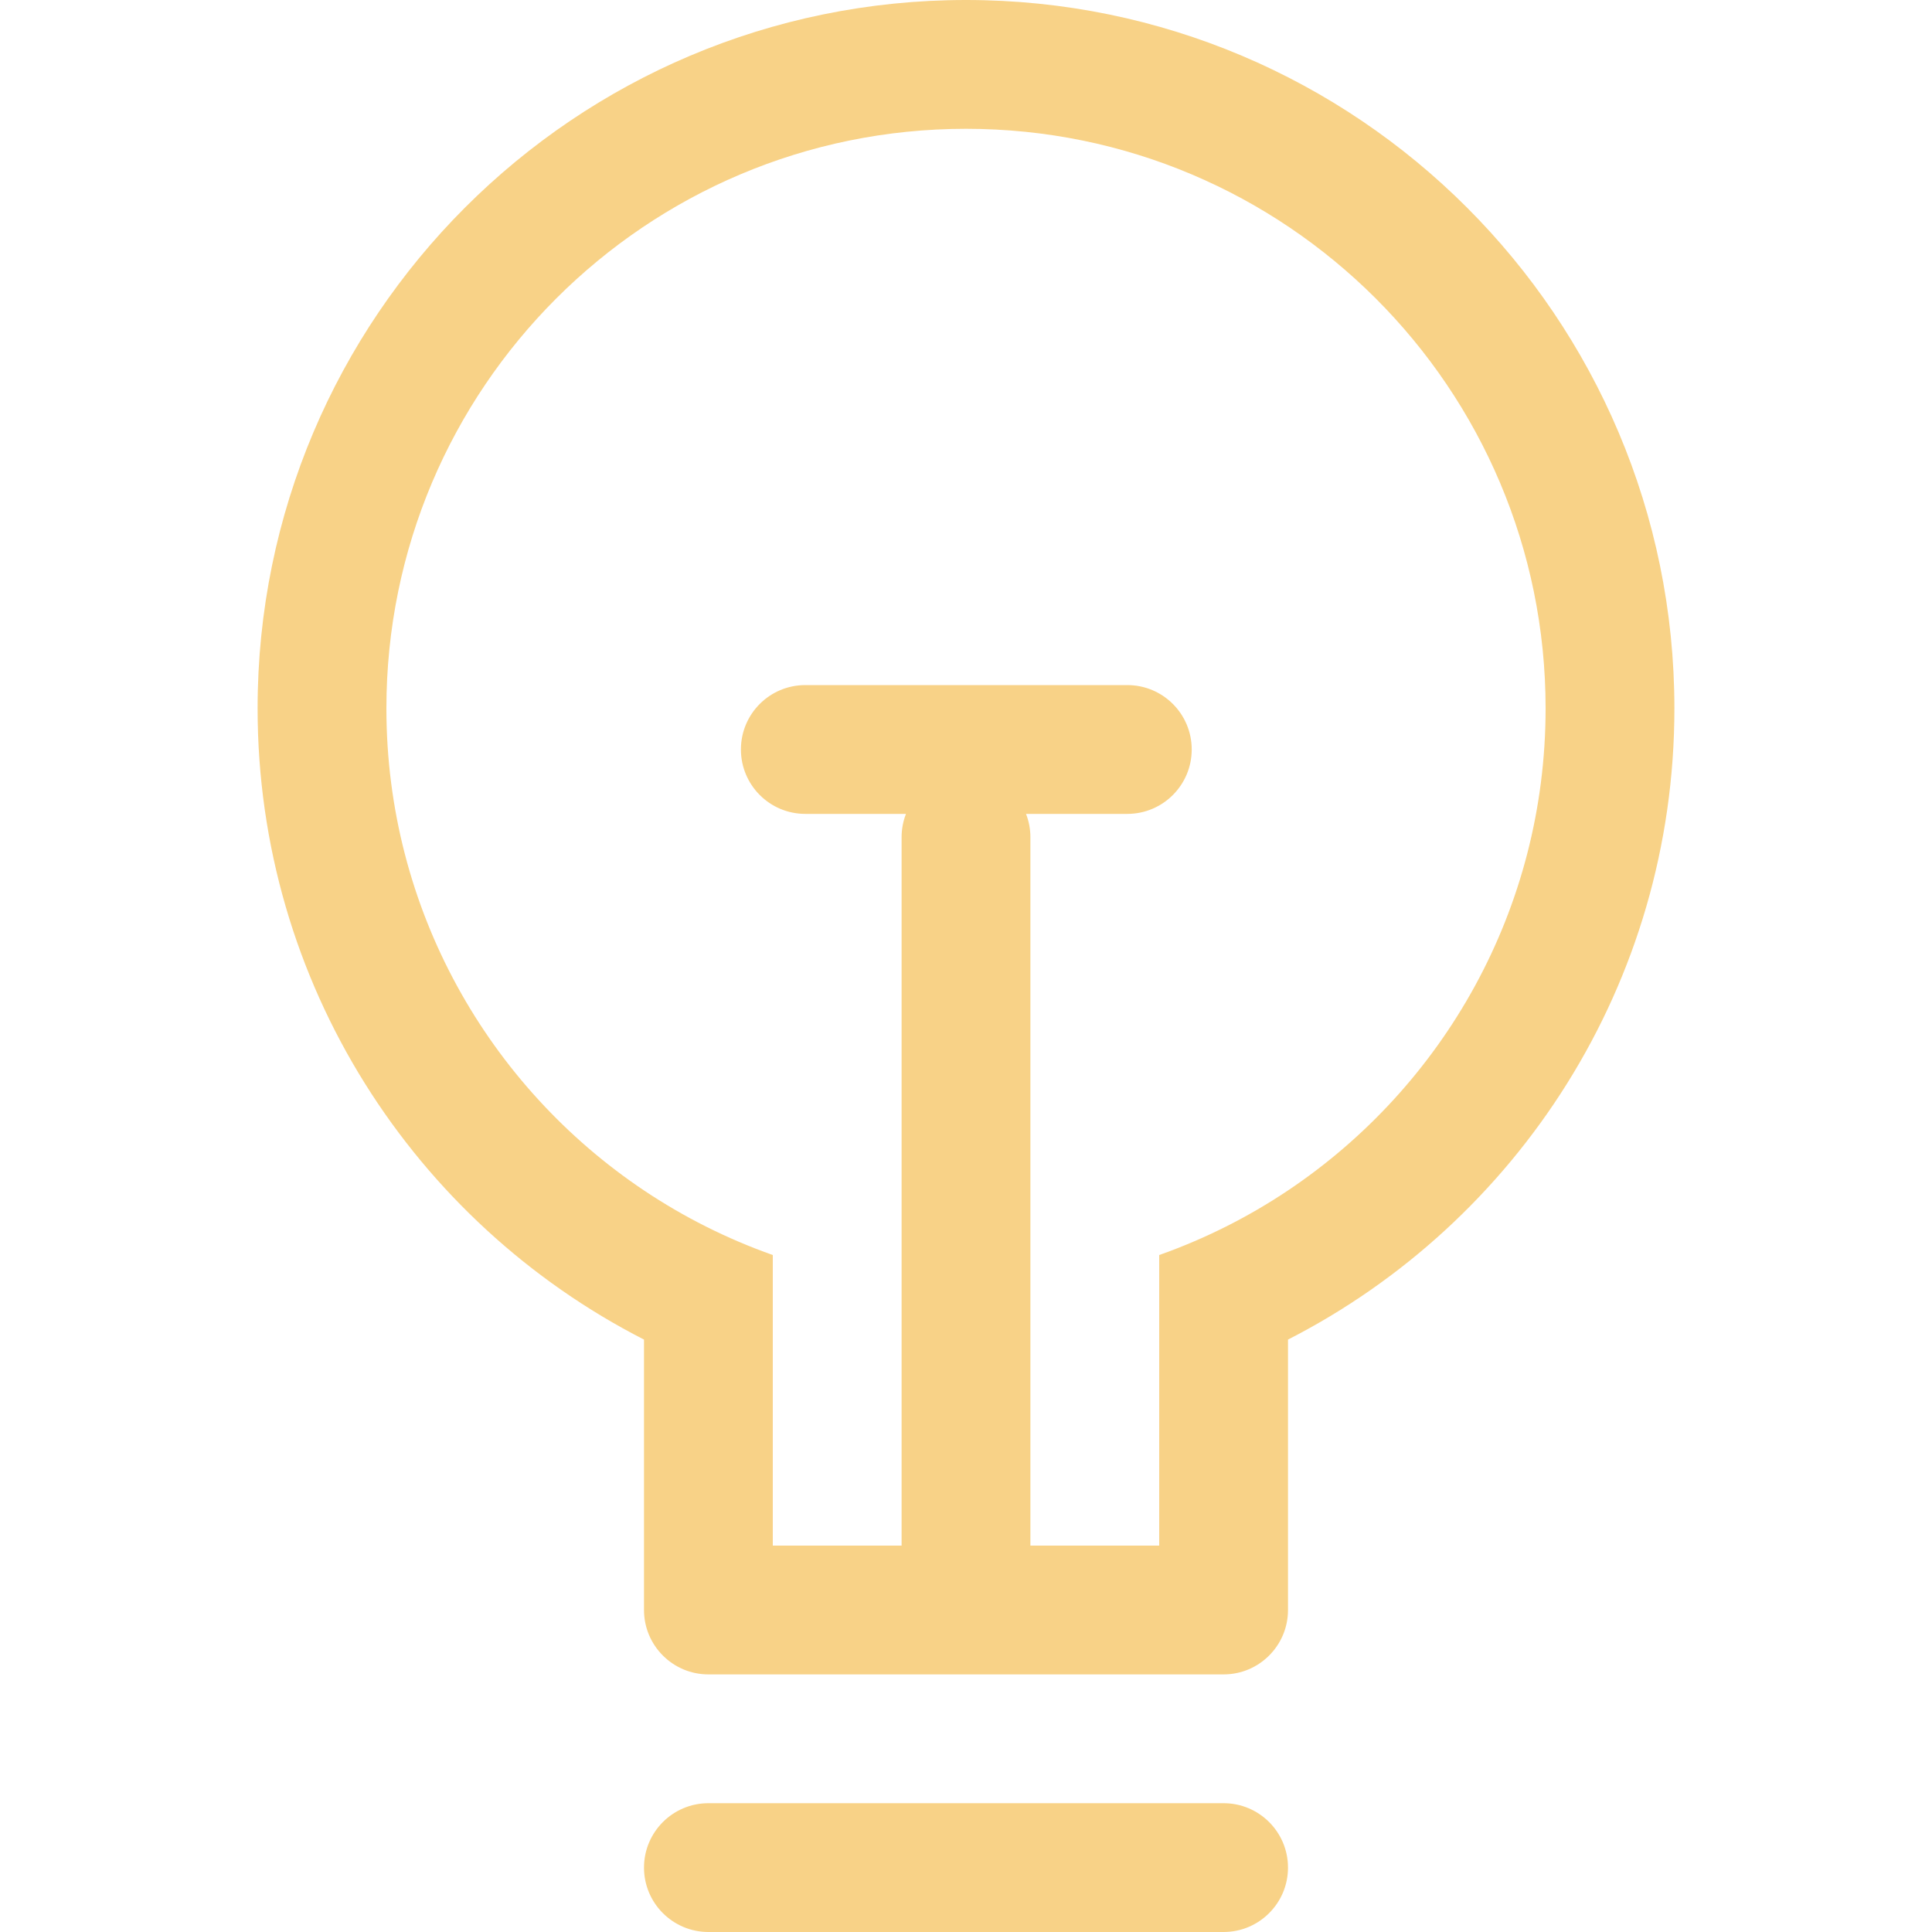 <?xml version="1.0" encoding="UTF-8"?> <svg xmlns="http://www.w3.org/2000/svg" width="30" height="30" viewBox="0 0 30 30" fill="none"><path fill-rule="evenodd" clip-rule="evenodd" d="M10 20.801V25C10 25.552 10.448 26 11 26H19C19.552 26 20 25.552 20 25V20.801C23.562 18.98 26 15.275 26 11C26 4.925 21.075 0 15 0C8.925 0 4 4.925 4 11C4 15.275 6.438 18.98 10 20.801ZM6 11C6 6.029 10.029 2 15 2C19.971 2 24 6.029 24 11C24 14.12 22.412 16.87 20 18.485C19.383 18.898 18.712 19.236 18 19.488V24H16V13C16 12.872 15.976 12.75 15.932 12.638H17.505C18.057 12.638 18.505 12.19 18.505 11.638C18.505 11.085 18.057 10.638 17.505 10.638H12.505C11.952 10.638 11.505 11.085 11.505 11.638C11.505 12.19 11.952 12.638 12.505 12.638H14.068C14.024 12.75 14 12.872 14 13V24H12V19.488C11.288 19.236 10.617 18.898 10 18.485C7.588 16.87 6 14.12 6 11Z" fill="#F8D287"></path><path d="M10 29C10 28.448 10.448 28 11 28H19C19.552 28 20 28.448 20 29C20 29.552 19.552 30 19 30H11C10.448 30 10 29.552 10 29Z" fill="#F8D287"></path></svg> 